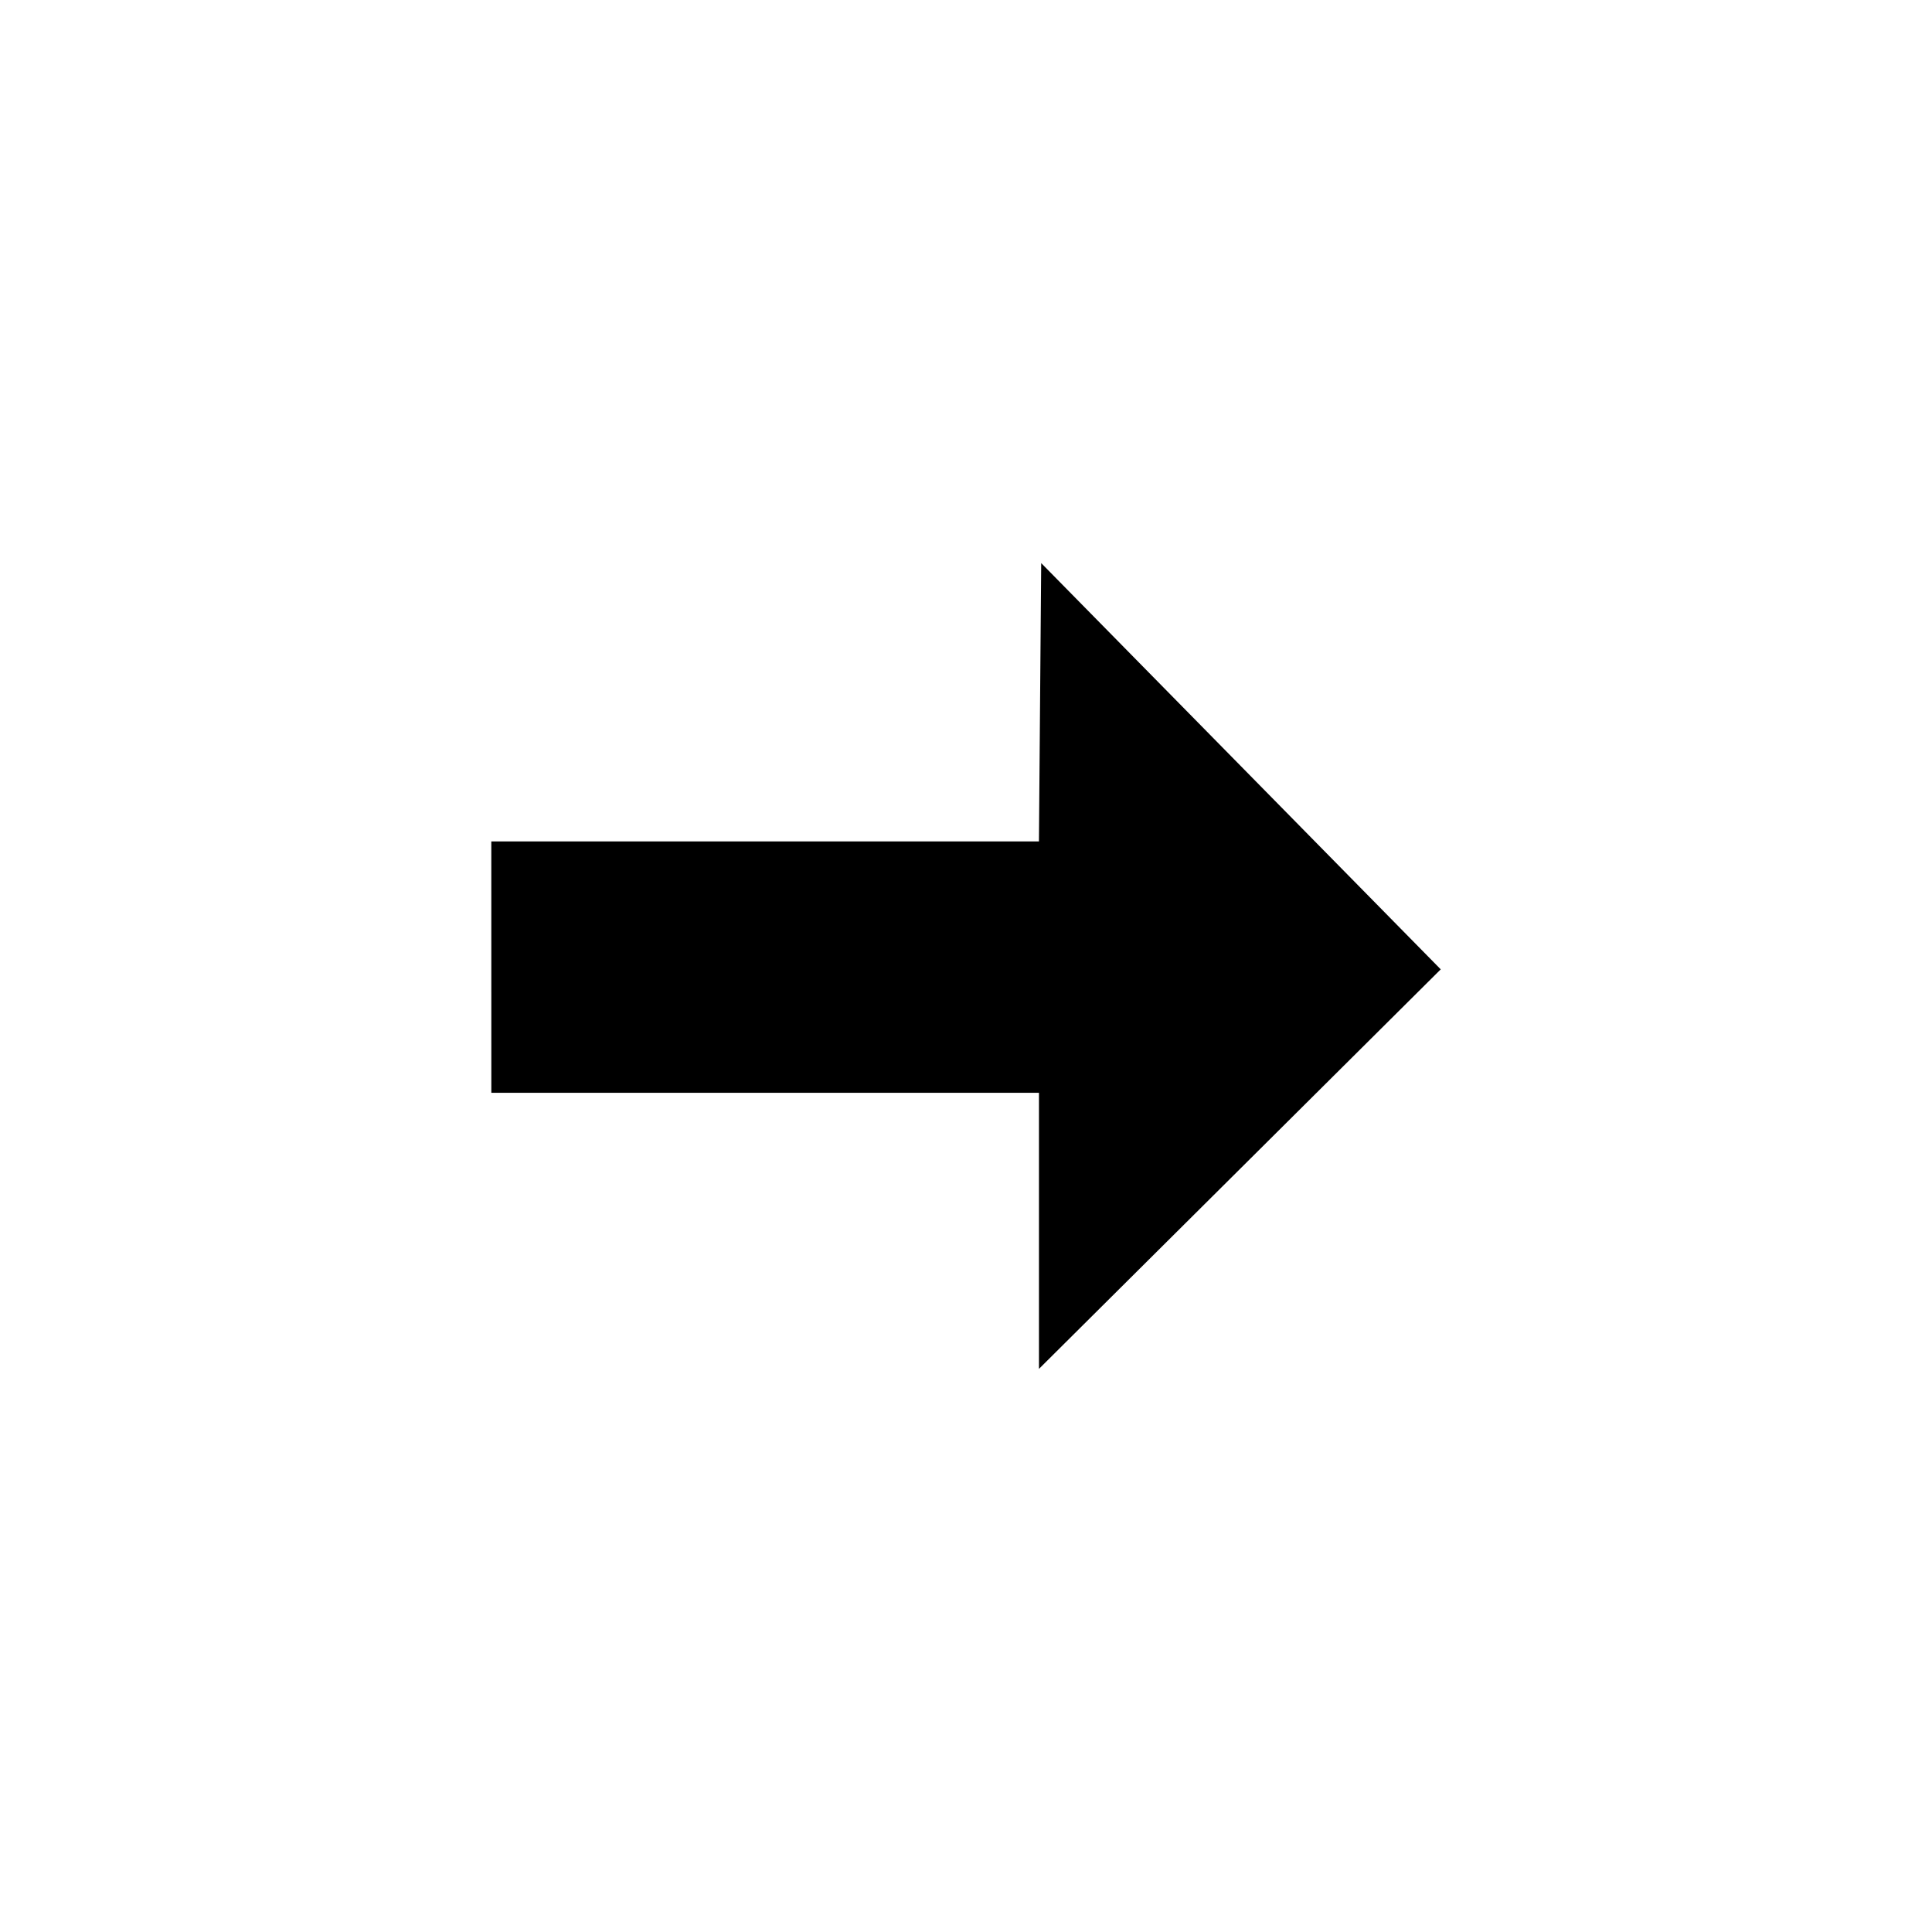<?xml version="1.0" encoding="UTF-8"?>
<!-- The Best Svg Icon site in the world: iconSvg.co, Visit us! https://iconsvg.co -->
<svg fill="#000000" width="800px" height="800px" version="1.1" viewBox="144 144 512 512" xmlns="http://www.w3.org/2000/svg">
 <path d="m274.2 366.98h145.13l0.598-73.754 105.88 107.66-106.47 105.88v-73.164h-145.13z" fill-rule="evenodd"/>
</svg>